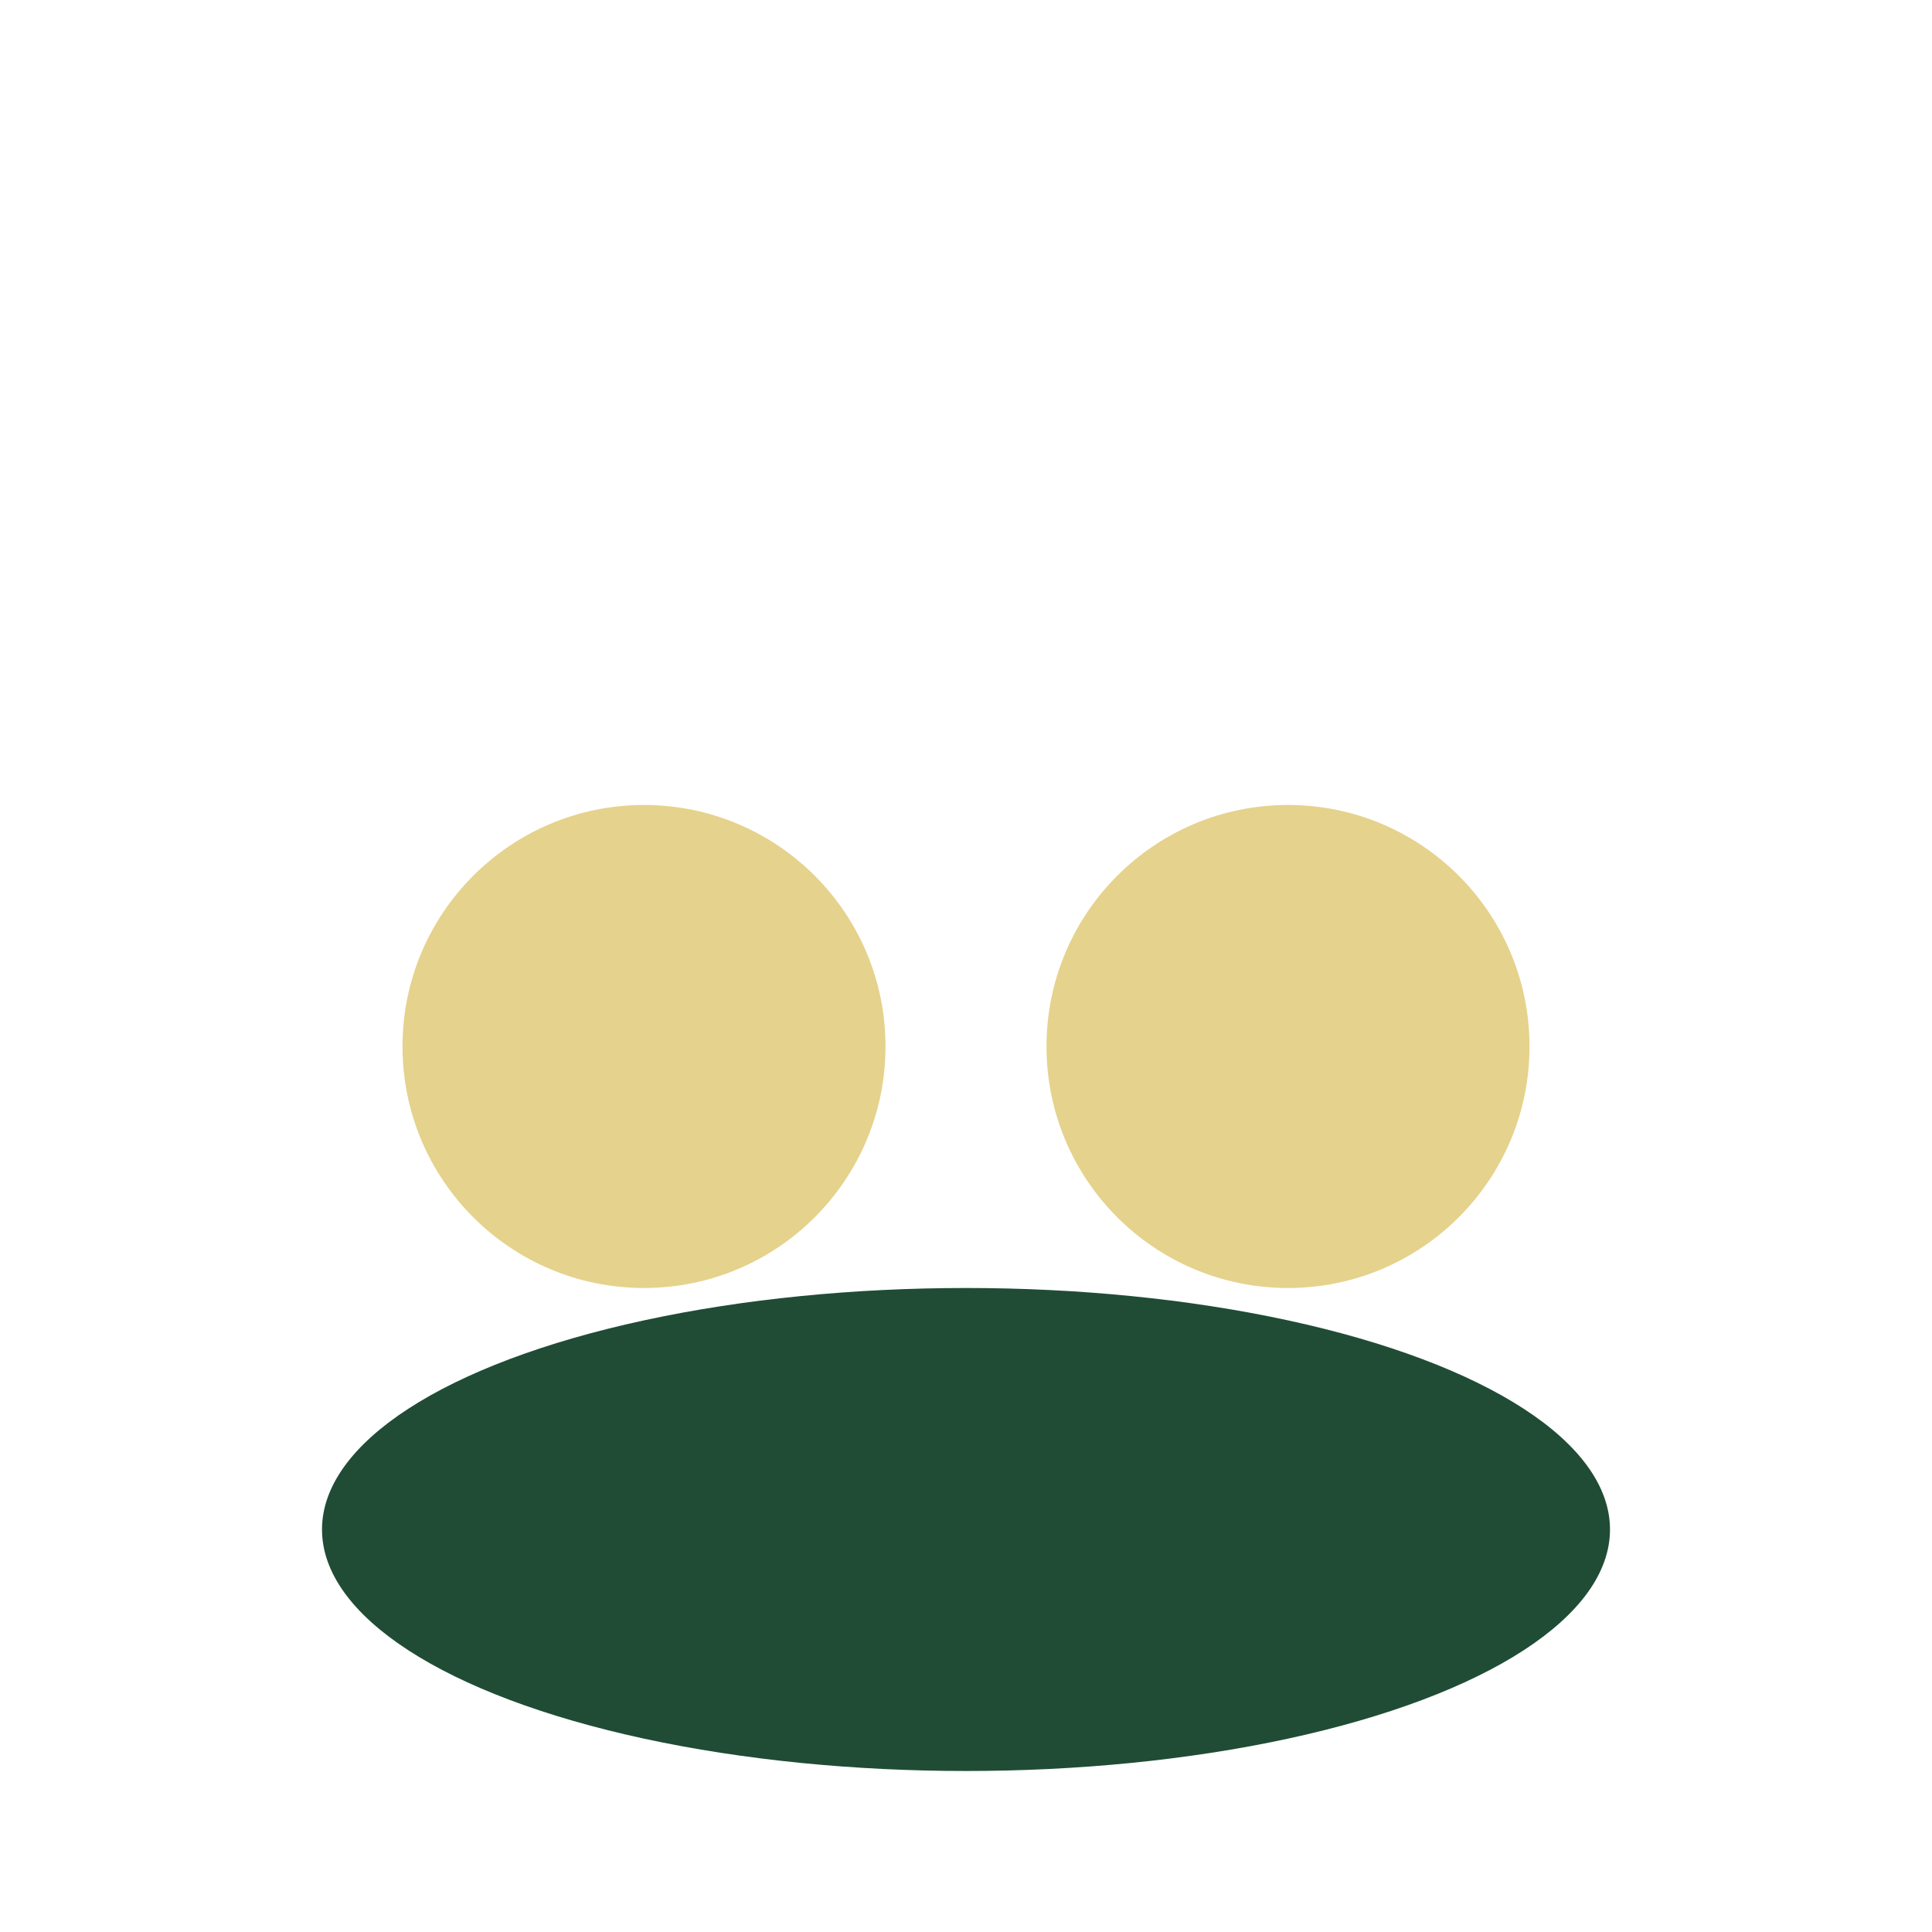 <?xml version="1.0" encoding="UTF-8"?>
<svg xmlns="http://www.w3.org/2000/svg" width="24" height="24" viewBox="0 0 24 24"><circle cx="8" cy="13" r="3" fill="#E5D28C"/><circle cx="16" cy="13" r="3" fill="#E5D28C"/><ellipse cx="12" cy="19" rx="8" ry="3" fill="#204C36"/></svg>